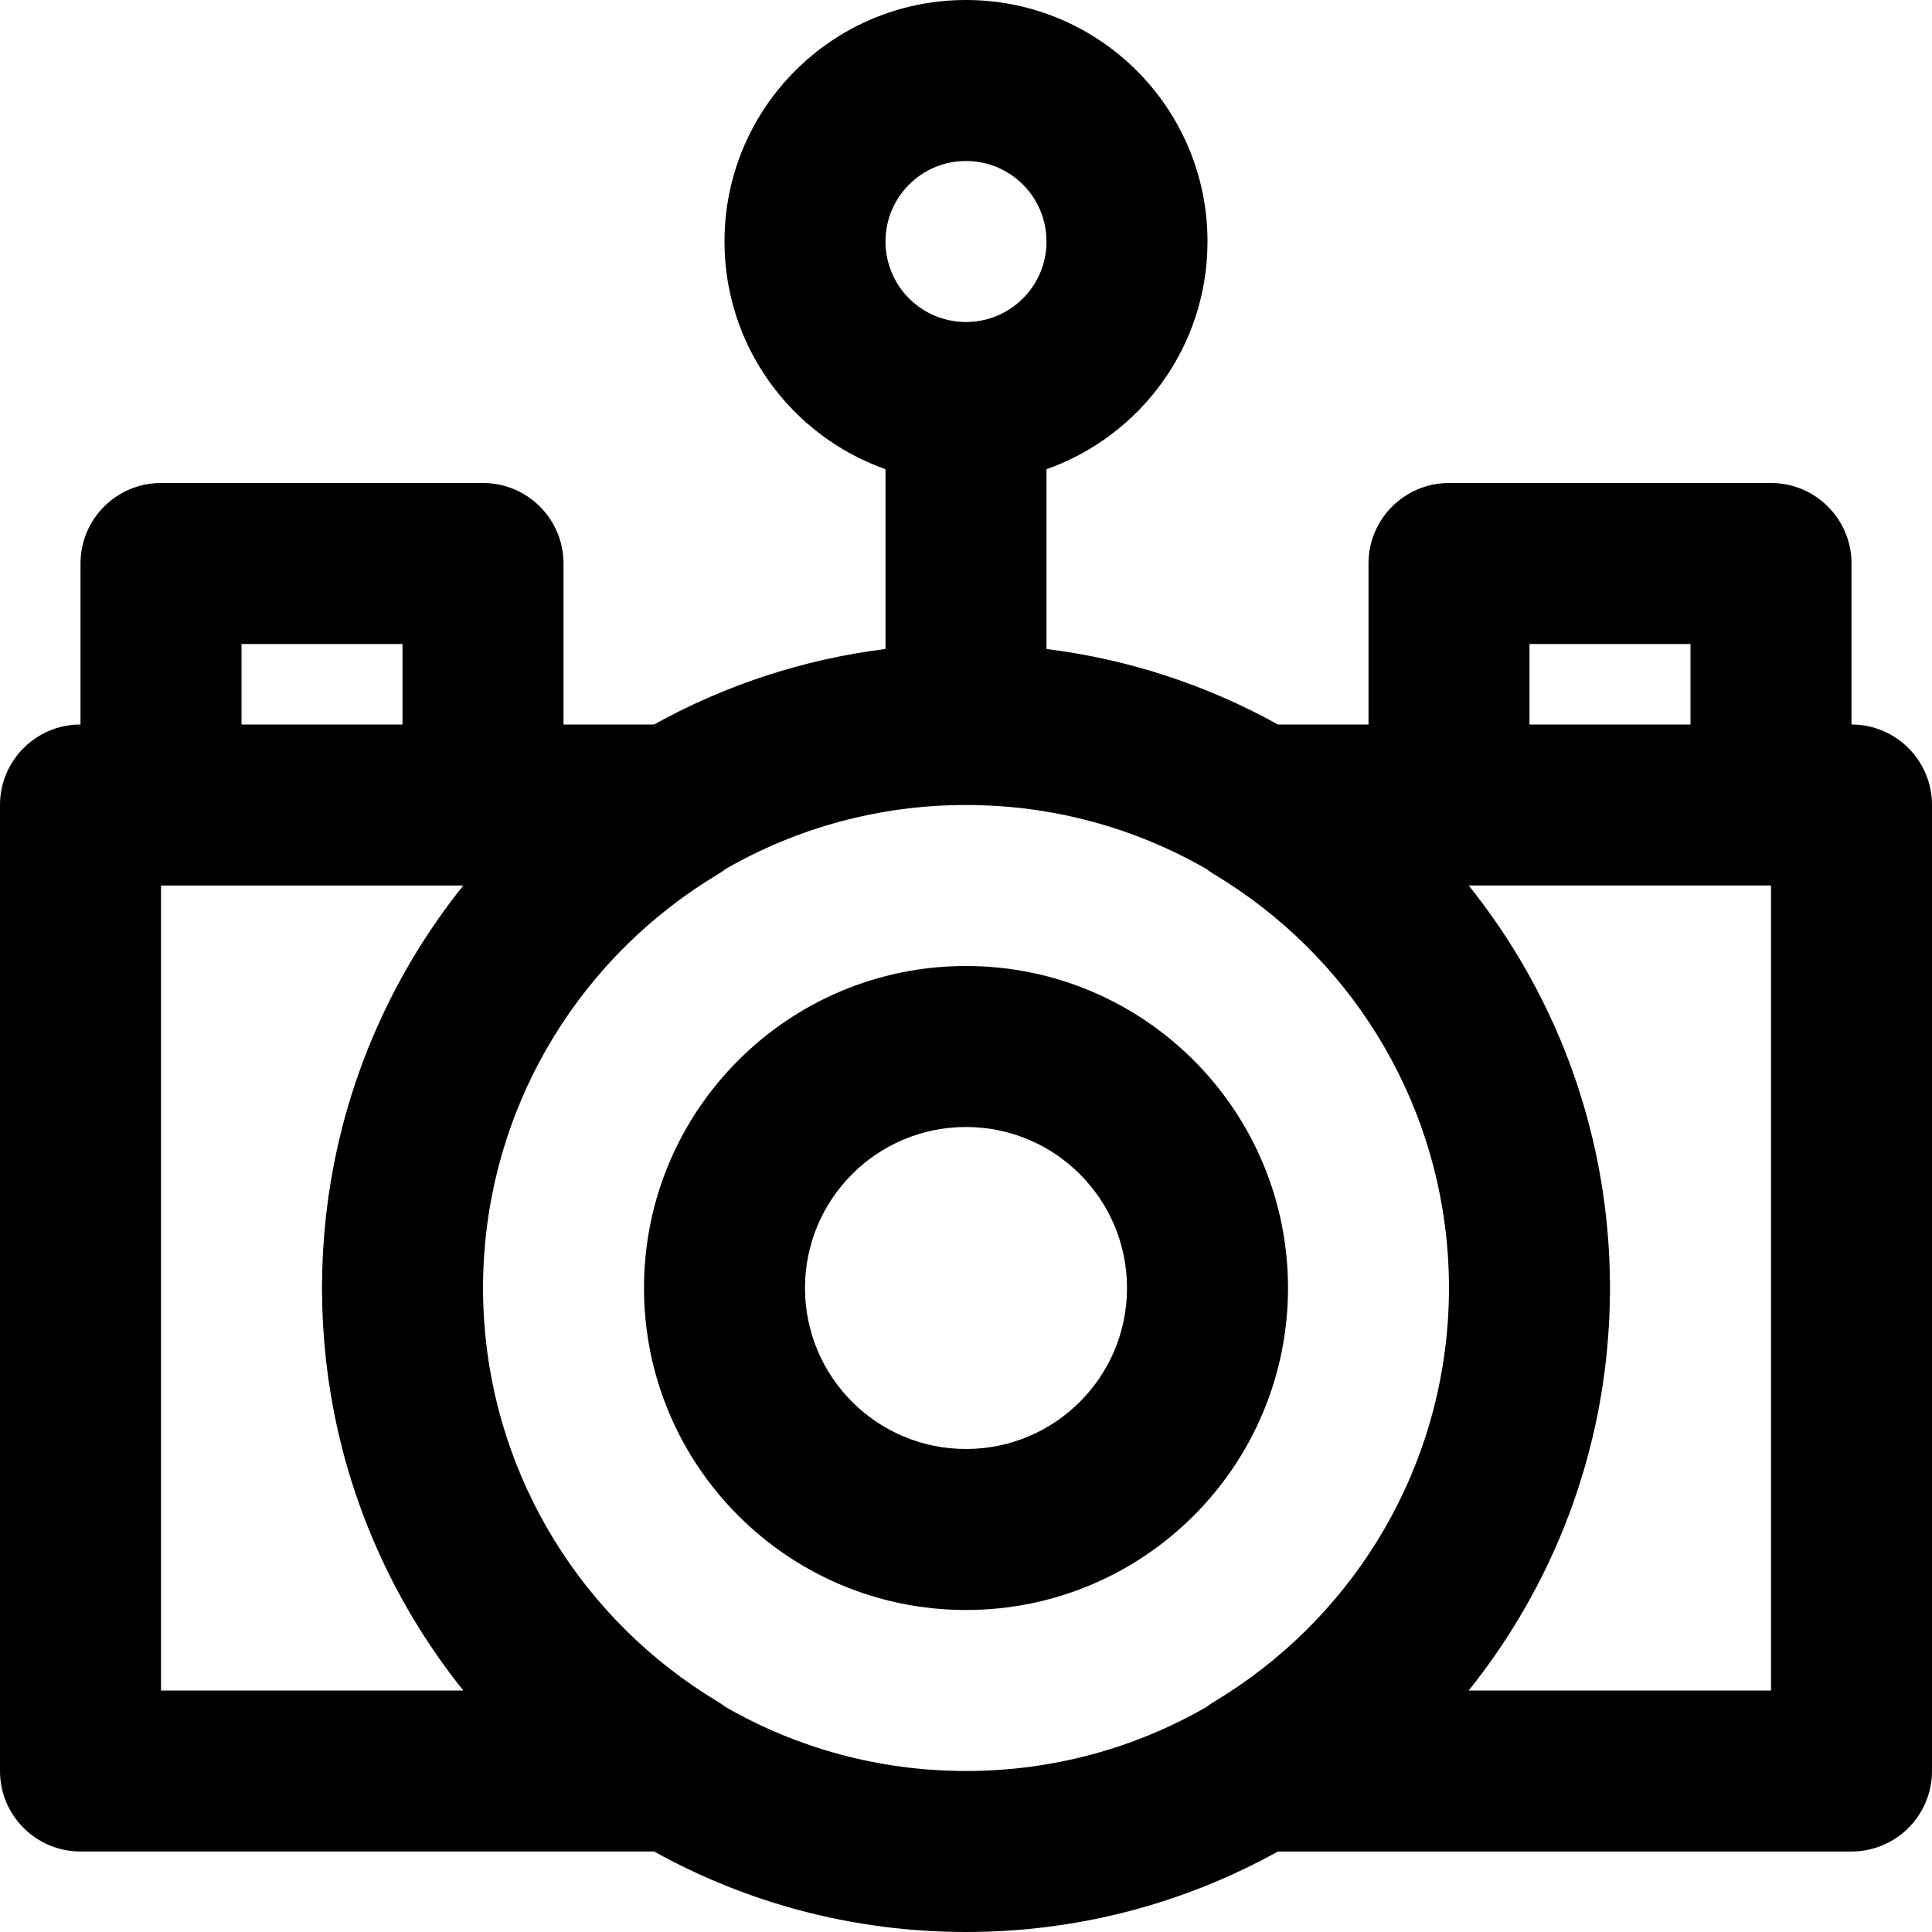 <?xml version="1.0" encoding="iso-8859-1"?>
<!-- Uploaded to: SVG Repo, www.svgrepo.com, Generator: SVG Repo Mixer Tools -->
<svg fill="#000000" height="800px" width="800px" version="1.1" id="Layer_1" xmlns="http://www.w3.org/2000/svg" xmlns:xlink="http://www.w3.org/1999/xlink" 
	 viewBox="0 0 512 512" xml:space="preserve">
<g>
	<g>
		<g>
			<path d="M490.667,192v-42.667c0-11.782-9.551-21.333-21.333-21.333H384c-11.782,0-21.333,9.551-21.333,21.333V192h-24.002
				c-18.592-10.314-39.307-17.262-61.331-20.008v-47.646C302.192,115.562,320,91.872,320,64c0-35.355-28.645-64-64-64
				s-64,28.645-64,64c0,27.872,17.808,51.562,42.667,60.346v47.646c-22.024,2.746-42.739,9.695-61.331,20.008h-24.002v-42.667
				c0-11.782-9.551-21.333-21.333-21.333H42.667c-11.782,0-21.333,9.551-21.333,21.333V192C9.551,192,0,201.551,0,213.333v256
				c0,11.782,9.551,21.333,21.333,21.333h152.002C197.828,504.253,226.007,512,256,512c29.993,0,58.173-7.747,82.664-21.333h152.002
				c11.782,0,21.333-9.551,21.333-21.333v-256C512,201.551,502.449,192,490.667,192z M405.333,170.667H448V192h-42.667V170.667z
				 M256,42.667c11.791,0,21.333,9.542,21.333,21.333S267.791,85.333,256,85.333S234.667,75.791,234.667,64
				S244.209,42.667,256,42.667z M64,170.667h42.667V192H64V170.667z M42.667,234.667h80.114
				c-19.791,24.686-32.862,54.986-36.442,88.135c-0.005,0.048-0.011,0.096-0.016,0.144c-0.1,0.935-0.189,1.873-0.274,2.812
				c-0.04,0.442-0.081,0.885-0.118,1.328c-0.064,0.771-0.122,1.544-0.175,2.319c-0.044,0.635-0.084,1.272-0.121,1.909
				c-0.038,0.654-0.076,1.309-0.106,1.965c-0.038,0.818-0.067,1.639-0.093,2.459c-0.016,0.51-0.038,1.019-0.05,1.531
				c-0.032,1.352-0.051,2.707-0.051,4.066s0.019,2.713,0.051,4.066c0.012,0.511,0.033,1.02,0.05,1.531
				c0.027,0.821,0.055,1.641,0.093,2.46c0.031,0.656,0.068,1.31,0.106,1.965c0.037,0.637,0.077,1.273,0.121,1.909
				c0.054,0.774,0.112,1.547,0.175,2.319c0.037,0.443,0.078,0.885,0.118,1.328c0.085,0.939,0.173,1.877,0.274,2.811
				c0.005,0.049,0.011,0.097,0.017,0.146c3.58,33.149,16.651,63.449,36.442,88.134H42.667V234.667z M192.388,452.431
				c-0.646-0.486-1.318-0.957-2.044-1.393c-35.884-21.524-59.145-58.957-62.034-100.853c-0.021-0.304-0.039-0.608-0.058-0.912
				c-0.062-1.002-0.11-2.006-0.149-3.013c-0.013-0.347-0.029-0.693-0.04-1.041c-0.039-1.292-0.064-2.587-0.064-3.887
				s0.025-2.594,0.064-3.887c0.01-0.348,0.026-0.694,0.04-1.041c0.039-1.007,0.087-2.011,0.149-3.013
				c0.019-0.304,0.037-0.608,0.058-0.911c2.889-41.896,26.149-79.33,62.034-100.853c0.726-0.436,1.398-0.907,2.044-1.393
				c18.739-10.753,40.457-16.902,63.612-16.902s44.873,6.149,63.612,16.902c0.646,0.486,1.318,0.957,2.044,1.393
				c35.885,21.524,59.145,58.957,62.034,100.853c0.021,0.303,0.039,0.608,0.058,0.911c0.062,1.002,0.11,2.006,0.149,3.013
				c0.013,0.347,0.029,0.693,0.04,1.041c0.039,1.292,0.064,2.587,0.064,3.887s-0.025,2.594-0.064,3.887
				c-0.01,0.348-0.026,0.694-0.04,1.041c-0.039,1.006-0.087,2.011-0.149,3.013c-0.019,0.304-0.037,0.608-0.058,0.912
				c-2.889,41.896-26.149,79.329-62.034,100.853c-0.726,0.436-1.398,0.907-2.044,1.393c-18.739,10.753-40.457,16.902-63.612,16.902
				S211.127,463.184,192.388,452.431z M469.333,448H389.22c19.791-24.685,32.862-54.985,36.442-88.134
				c0.005-0.049,0.011-0.097,0.017-0.146c0.1-0.935,0.189-1.872,0.274-2.811c0.04-0.442,0.081-0.885,0.118-1.328
				c0.064-0.772,0.122-1.544,0.175-2.319c0.044-0.635,0.084-1.272,0.121-1.909c0.038-0.654,0.076-1.308,0.106-1.965
				c0.038-0.818,0.067-1.639,0.093-2.46c0.016-0.51,0.038-1.019,0.05-1.531c0.032-1.352,0.051-2.707,0.051-4.066
				s-0.019-2.713-0.051-4.066c-0.012-0.511-0.033-1.021-0.05-1.531c-0.027-0.821-0.055-1.641-0.093-2.459
				c-0.031-0.656-0.068-1.31-0.106-1.965c-0.037-0.637-0.077-1.273-0.121-1.909c-0.054-0.774-0.112-1.547-0.175-2.319
				c-0.037-0.443-0.078-0.885-0.118-1.328c-0.085-0.939-0.173-1.877-0.274-2.812c-0.005-0.048-0.011-0.096-0.016-0.144
				c-3.58-33.15-16.651-63.45-36.442-88.135h80.114V448z"/>
			<path d="M341.333,341.333C341.333,294.202,303.131,256,256,256s-85.333,38.202-85.333,85.333s38.202,85.333,85.333,85.333
				S341.333,388.465,341.333,341.333z M256,384c-23.567,0-42.667-19.099-42.667-42.667c0-23.567,19.099-42.667,42.667-42.667
				s42.667,19.099,42.667,42.667C298.667,364.901,279.567,384,256,384z"/>
		</g>
	</g>
</g>
</svg>